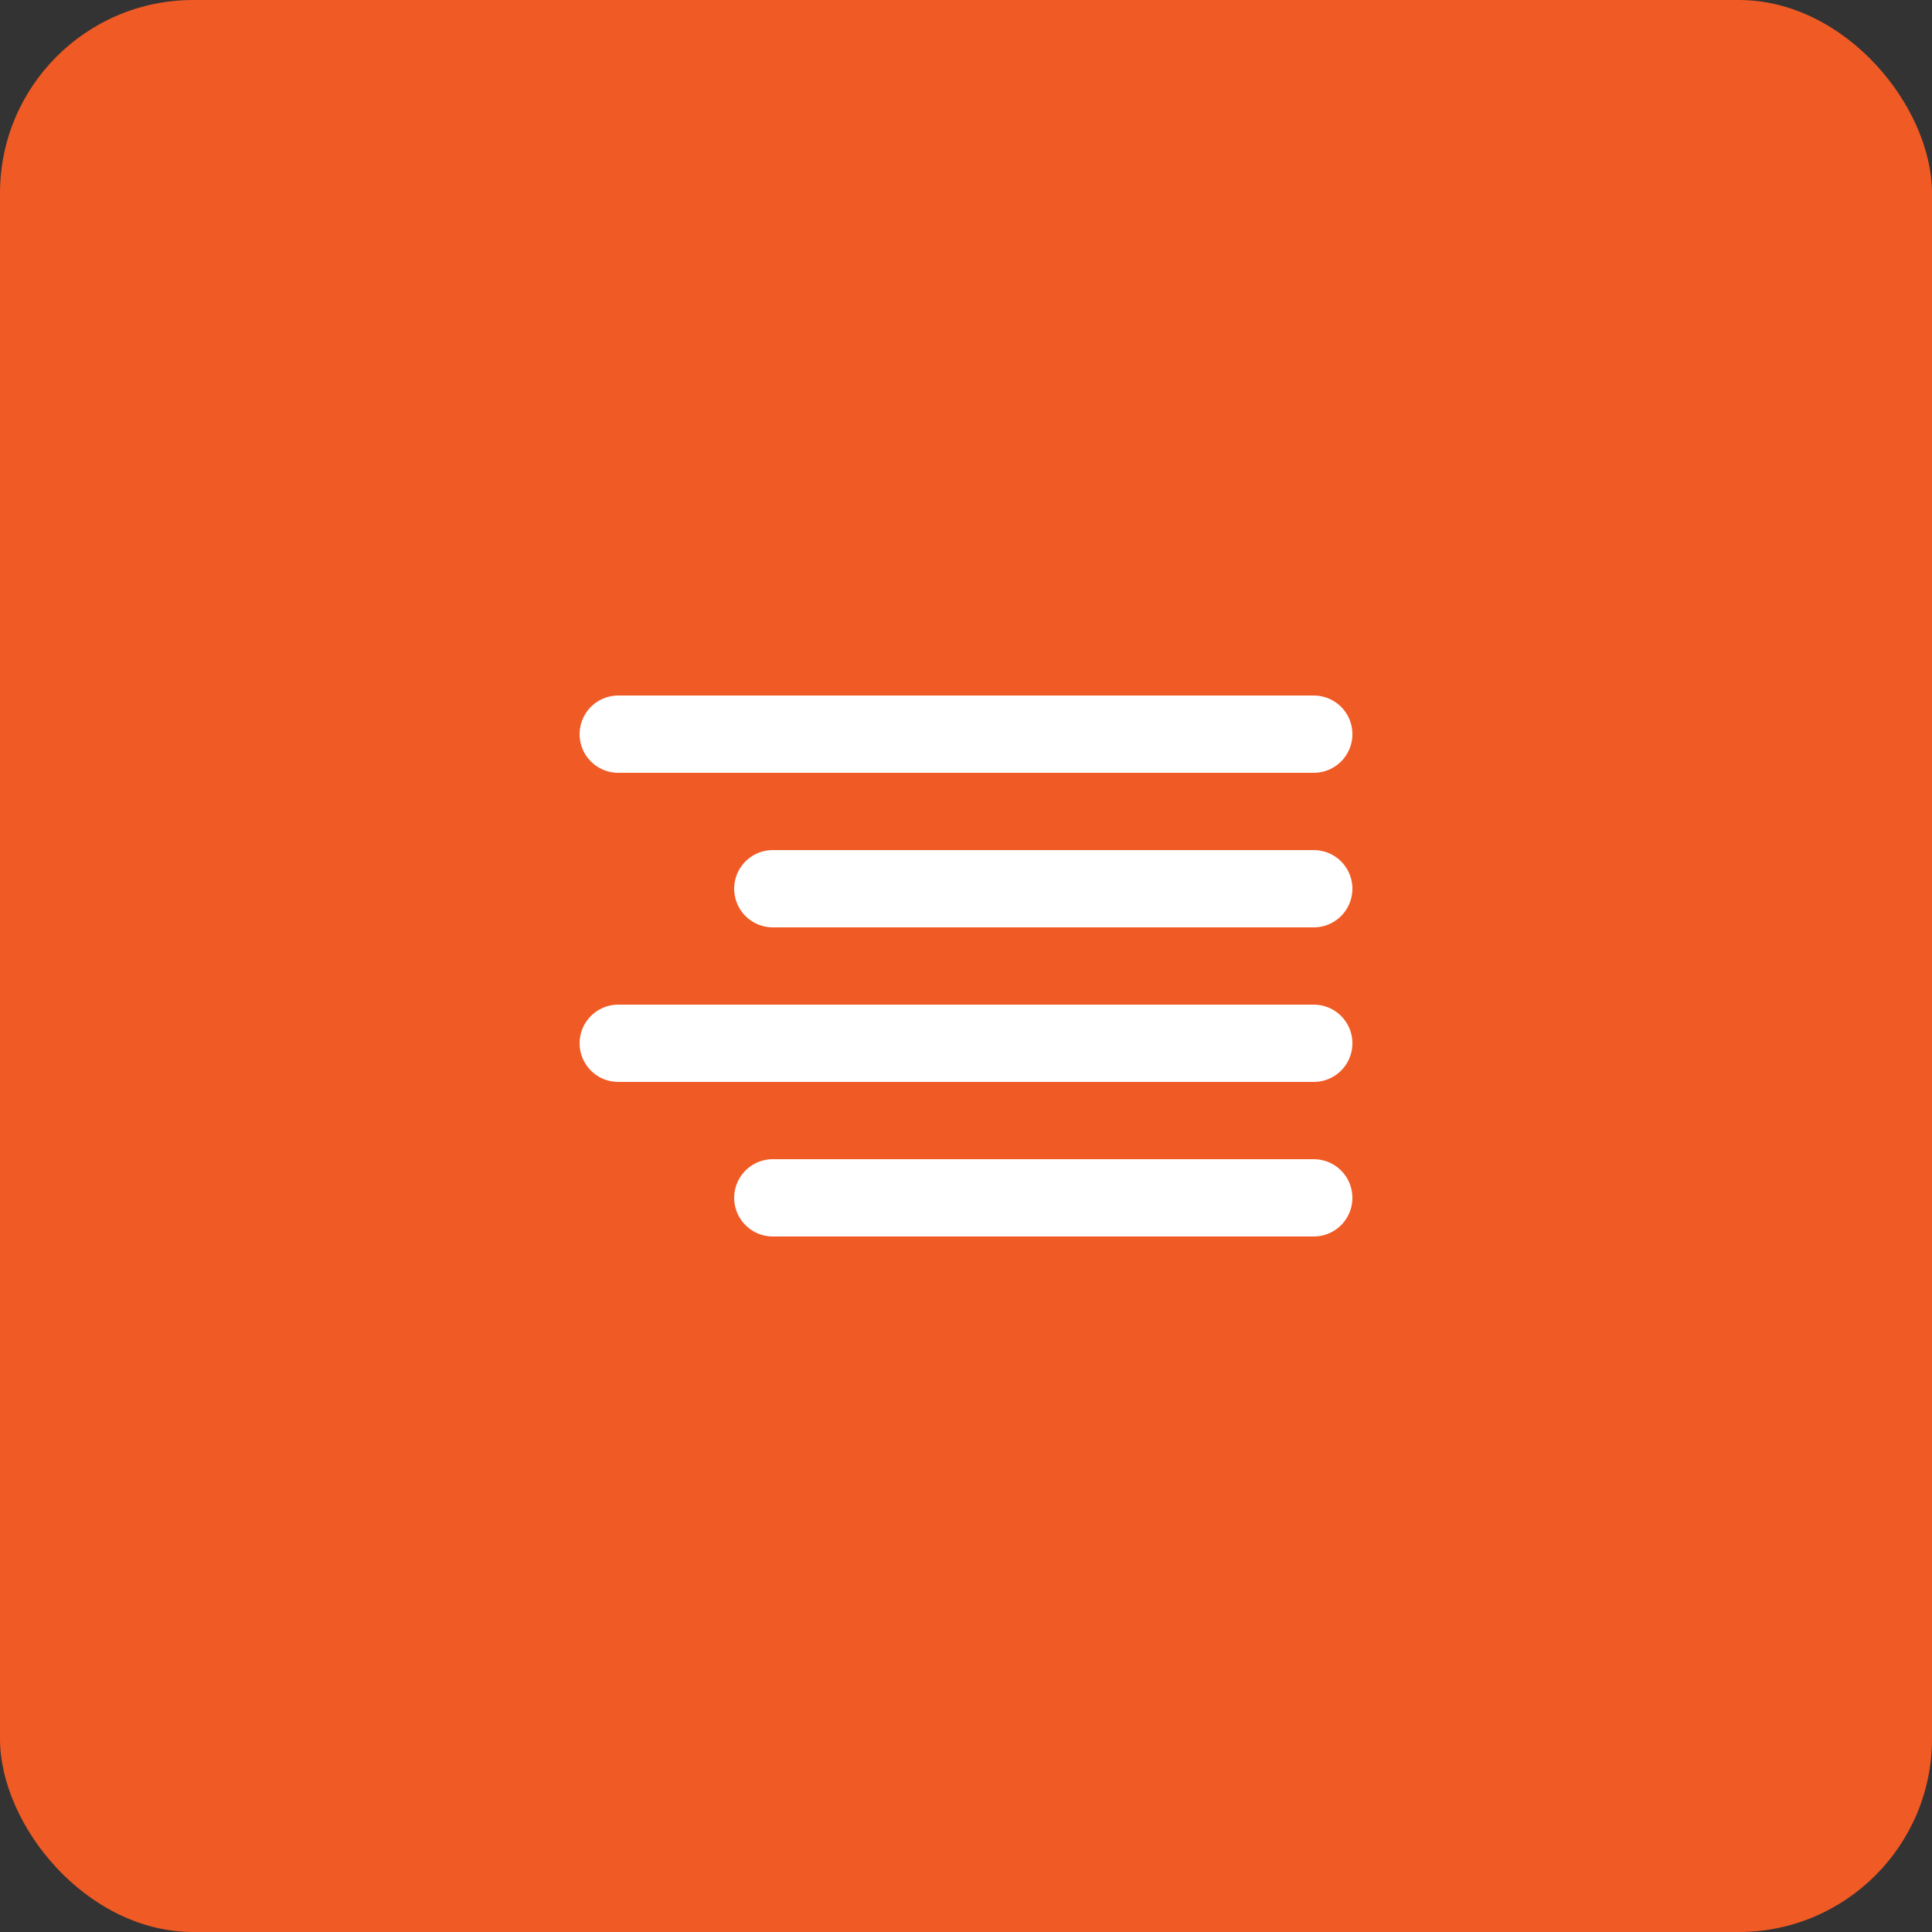 <svg width="50" height="50" viewBox="0 0 50 50" fill="none" xmlns="http://www.w3.org/2000/svg">
    <rect x="0" y="0" width="50" height="50" fill="#333333" stroke="none"/>
    <rect width="50" height="50" rx="5" fill="#F05A25"/>
    <path d="M34 23H20" stroke="white" stroke-width="2" stroke-linecap="round" stroke-linejoin="round"/>
    <path d="M34 19H16" stroke="white" stroke-width="2" stroke-linecap="round" stroke-linejoin="round"/>
    <path d="M34 27H16" stroke="white" stroke-width="2" stroke-linecap="round" stroke-linejoin="round"/>
    <path d="M34 31H20" stroke="white" stroke-width="2" stroke-linecap="round" stroke-linejoin="round"/>
</svg>
